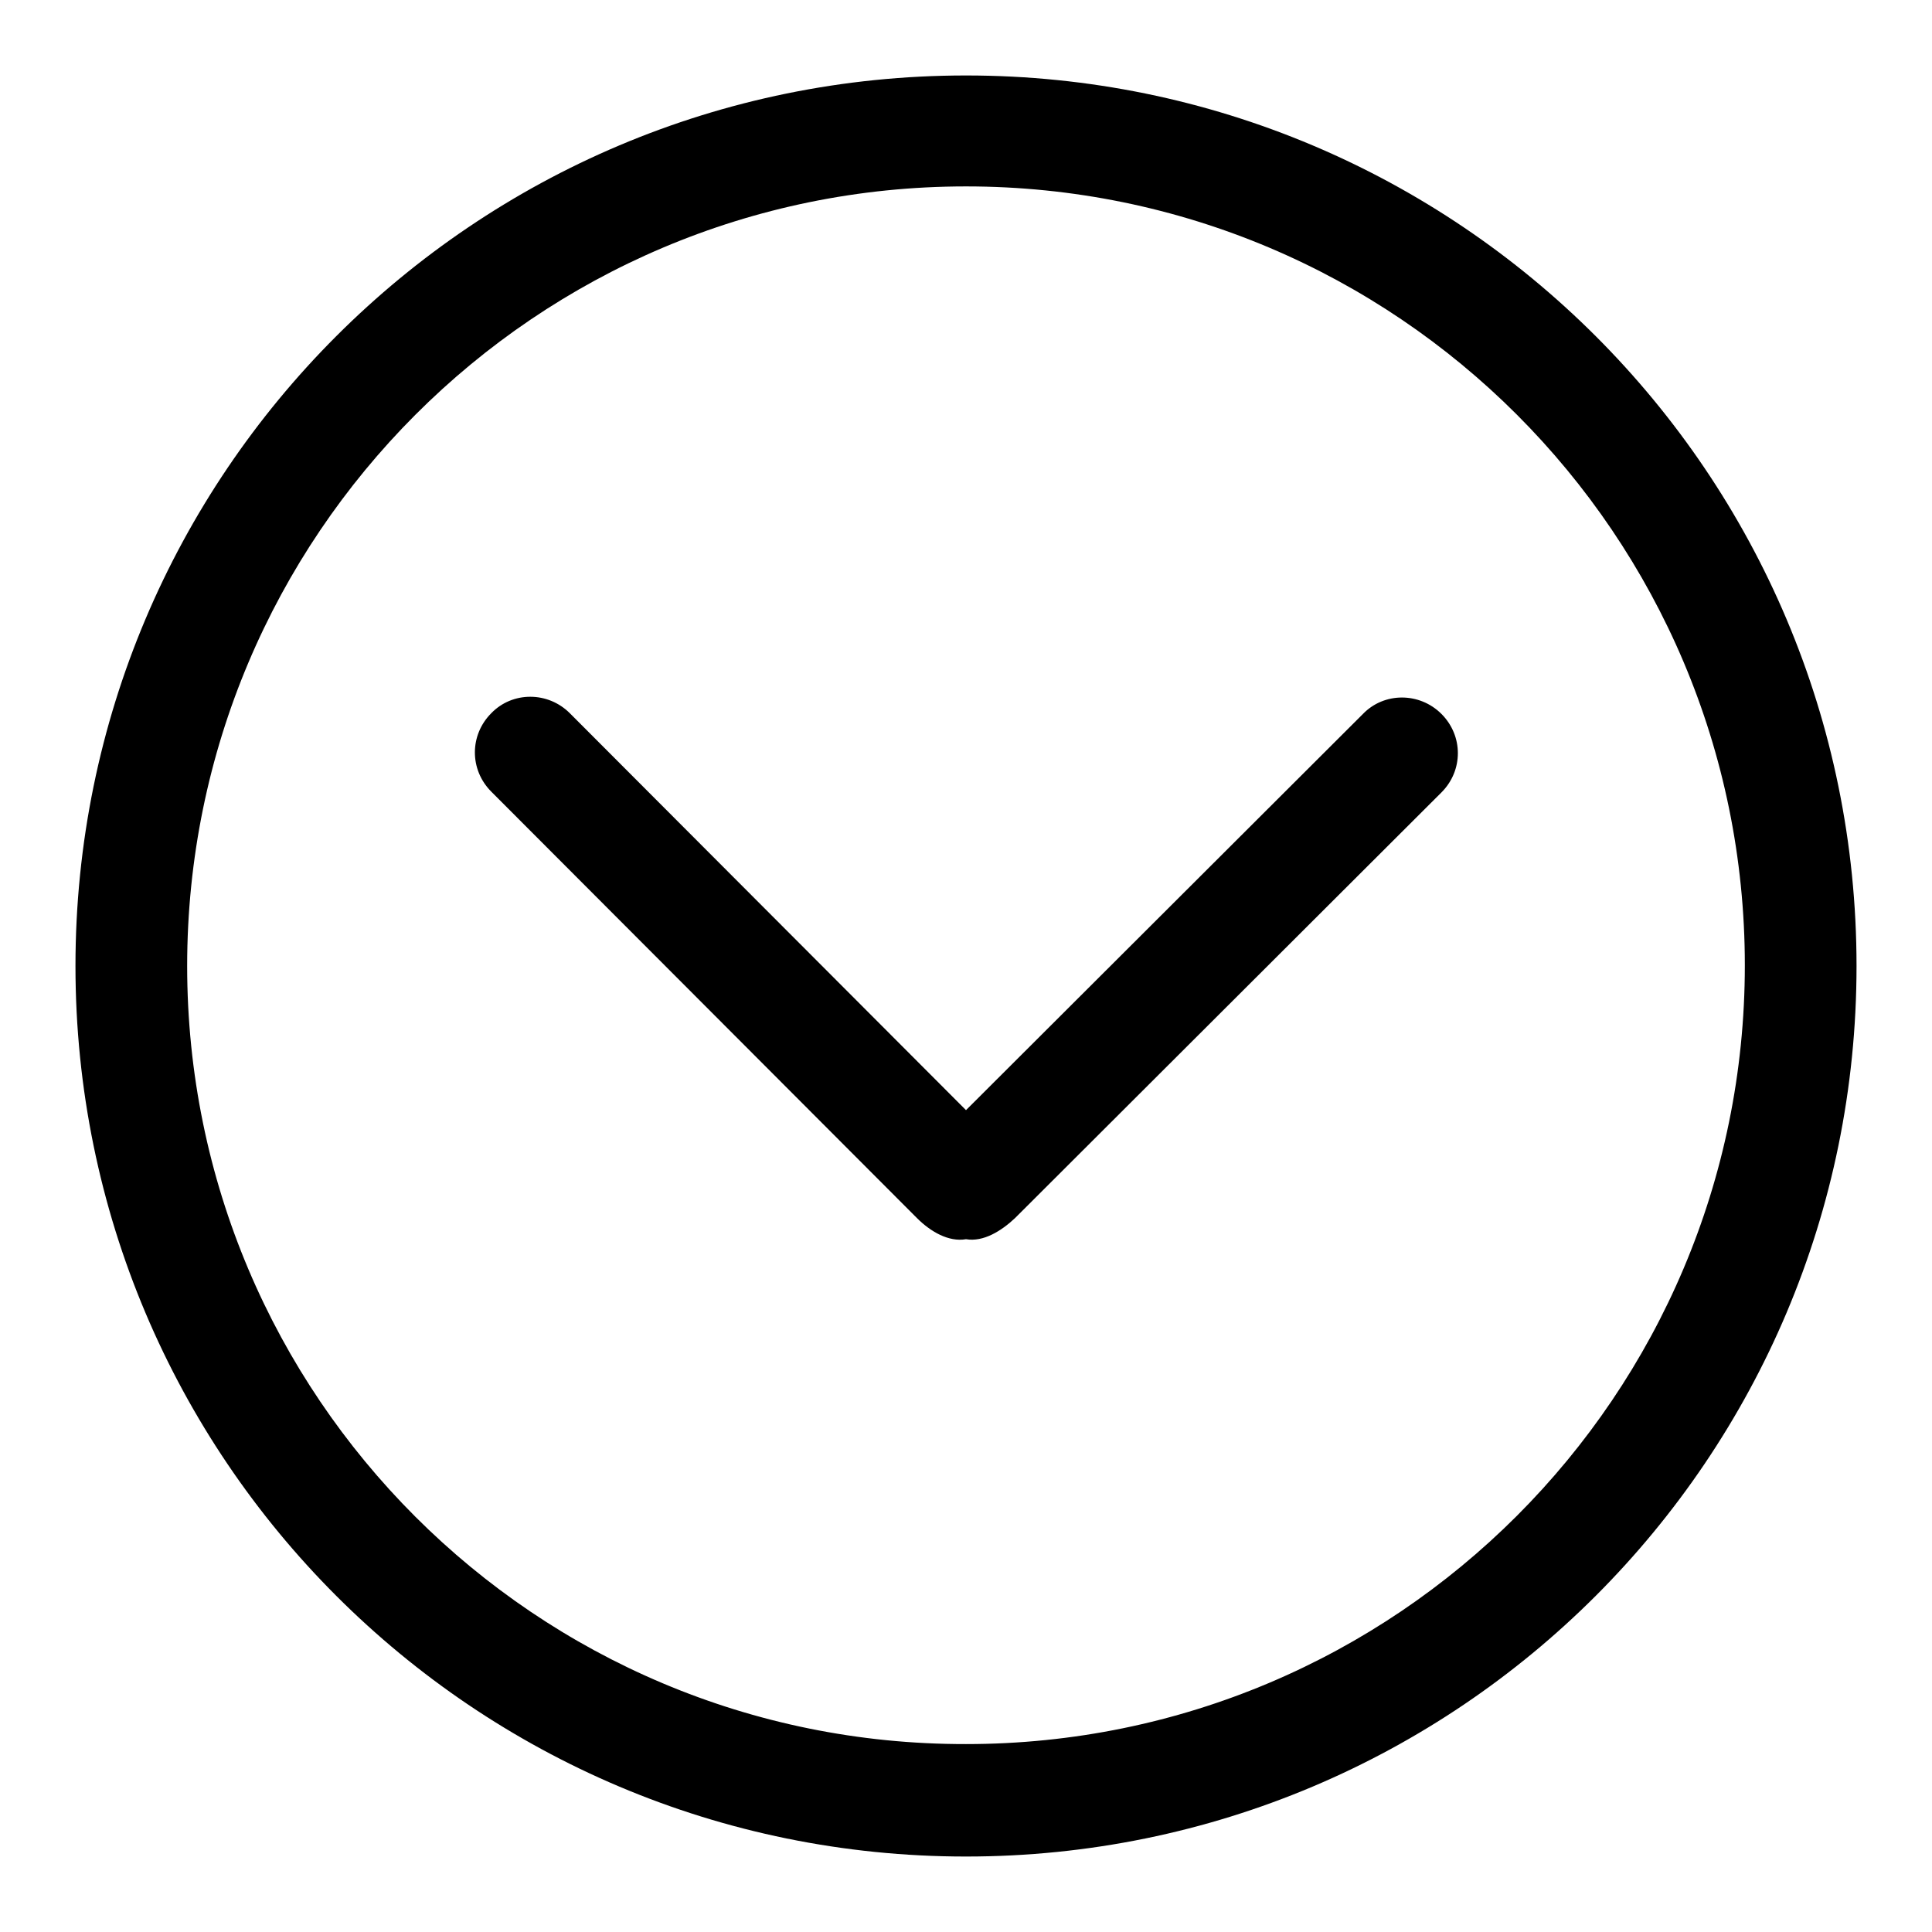 <?xml version="1.0" encoding="utf-8"?>
<!-- Svg Vector Icons : http://www.onlinewebfonts.com/icon -->
<!DOCTYPE svg PUBLIC "-//W3C//DTD SVG 1.1//EN" "http://www.w3.org/Graphics/SVG/1.1/DTD/svg11.dtd">
<svg version="1.1" xmlns="http://www.w3.org/2000/svg" xmlns:xlink="http://www.w3.org/1999/xlink" x="0px" y="0px" viewBox="0 0 256 256" enable-background="new 0 0 256 256" xml:space="preserve">
<g> <path fill="#000000" d="M128,246c65.2,0,118-52.8,118-118c0-65.2-52.8-118-118-118C62.8,10,10,62.8,10,128 C10,193.2,62.8,246,128,246L128,246z M128,24.7c57,0,103.2,46.2,103.2,103.2c0,57-46.2,103.2-103.2,103.2 C71,231.2,24.8,185,24.8,128C24.8,71,71,24.7,128,24.7L128,24.7z M121.5,161.4c1.8,1.8,4.2,3.2,6.5,2.8c2.3,0.4,4.7-1.1,6.5-2.8 L191,105c2.9-2.9,2.9-7.5,0-10.4c-2.9-2.9-7.6-2.9-10.4,0L128,147.1L75.5,94.5c-2.9-2.9-7.6-2.9-10.4,0c-2.9,2.9-2.9,7.5,0,10.4 L121.5,161.4L121.5,161.4z"/></g>
</svg>